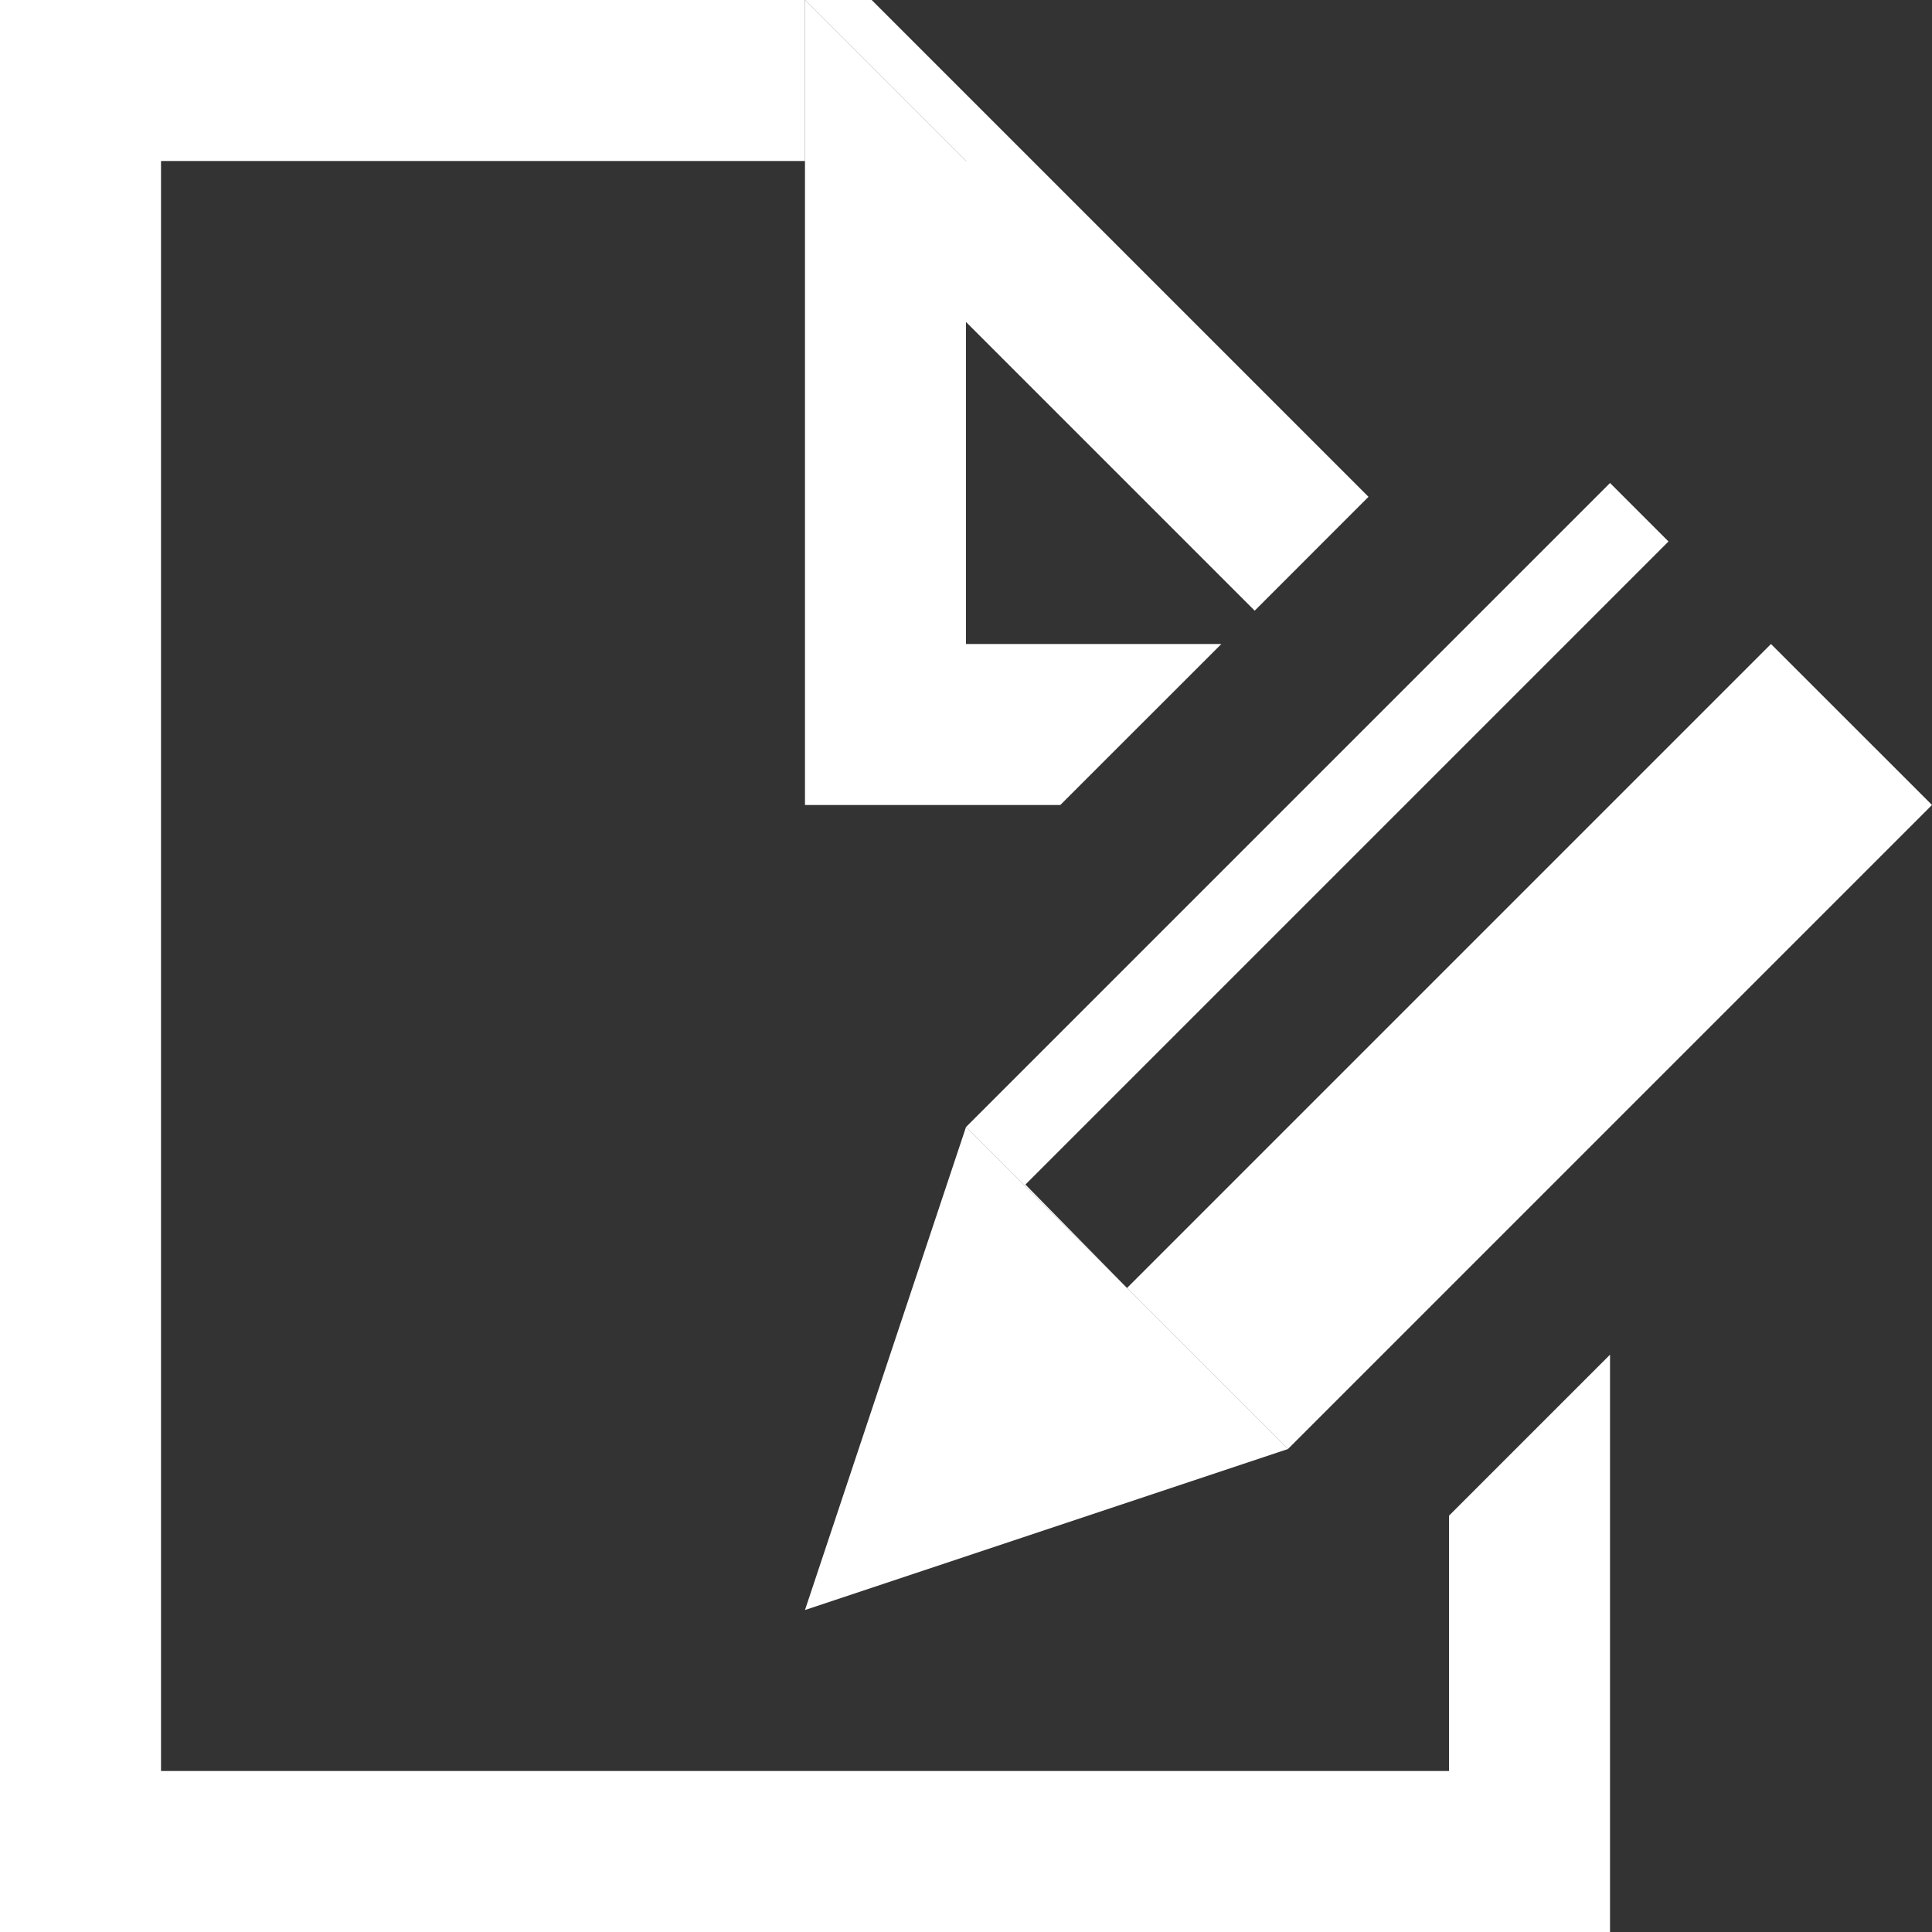 <?xml version="1.0" encoding="utf-8"?>
<!-- Generator: Adobe Illustrator 25.2.3, SVG Export Plug-In . SVG Version: 6.00 Build 0)  -->
<svg version="1.1" id="レイヤー_1" xmlns="http://www.w3.org/2000/svg" xmlns:xlink="http://www.w3.org/1999/xlink" x="0px"
	 y="0px" width="32.444px" height="32.444px" viewBox="0 0 32.444 32.444" style="enable-background:new 0 0 32.444 32.444;"
	 xml:space="preserve">
<rect x="0" y="0" width="32.444" height="32.444" fill="#333333" stroke="none"/>
<style type="text/css">
	.st0{fill:#FFFFFF;}
</style>
<g>
	<polygon class="st0" points="24.333,29.74 2.704,29.74 2.704,2.704 13.518,2.704 13.518,0 0,0 0,32.444 27.037,32.444 
		27.037,22.749 24.333,25.453 	"/>
	<polygon class="st0" points="16.222,5.407 21.07,10.255 22.981,8.343 14.638,0 13.518,0 16.222,2.704 	"/>
	<polygon class="st0" points="16.222,10.815 16.222,5.407 16.222,2.704 13.518,0 13.518,2.704 13.518,13.518 17.806,13.518 
		20.51,10.815 	"/>
	<polygon class="st0" points="13.518,27.037 21.629,24.333 16.222,18.926 	"/>
	<polygon class="st0" points="18.926,21.629 17.22,19.892 28.019,9.093 27.037,8.111 16.222,18.926 21.629,24.333 32.444,13.518 
		29.74,10.815 	"/>
</g>
</svg>
